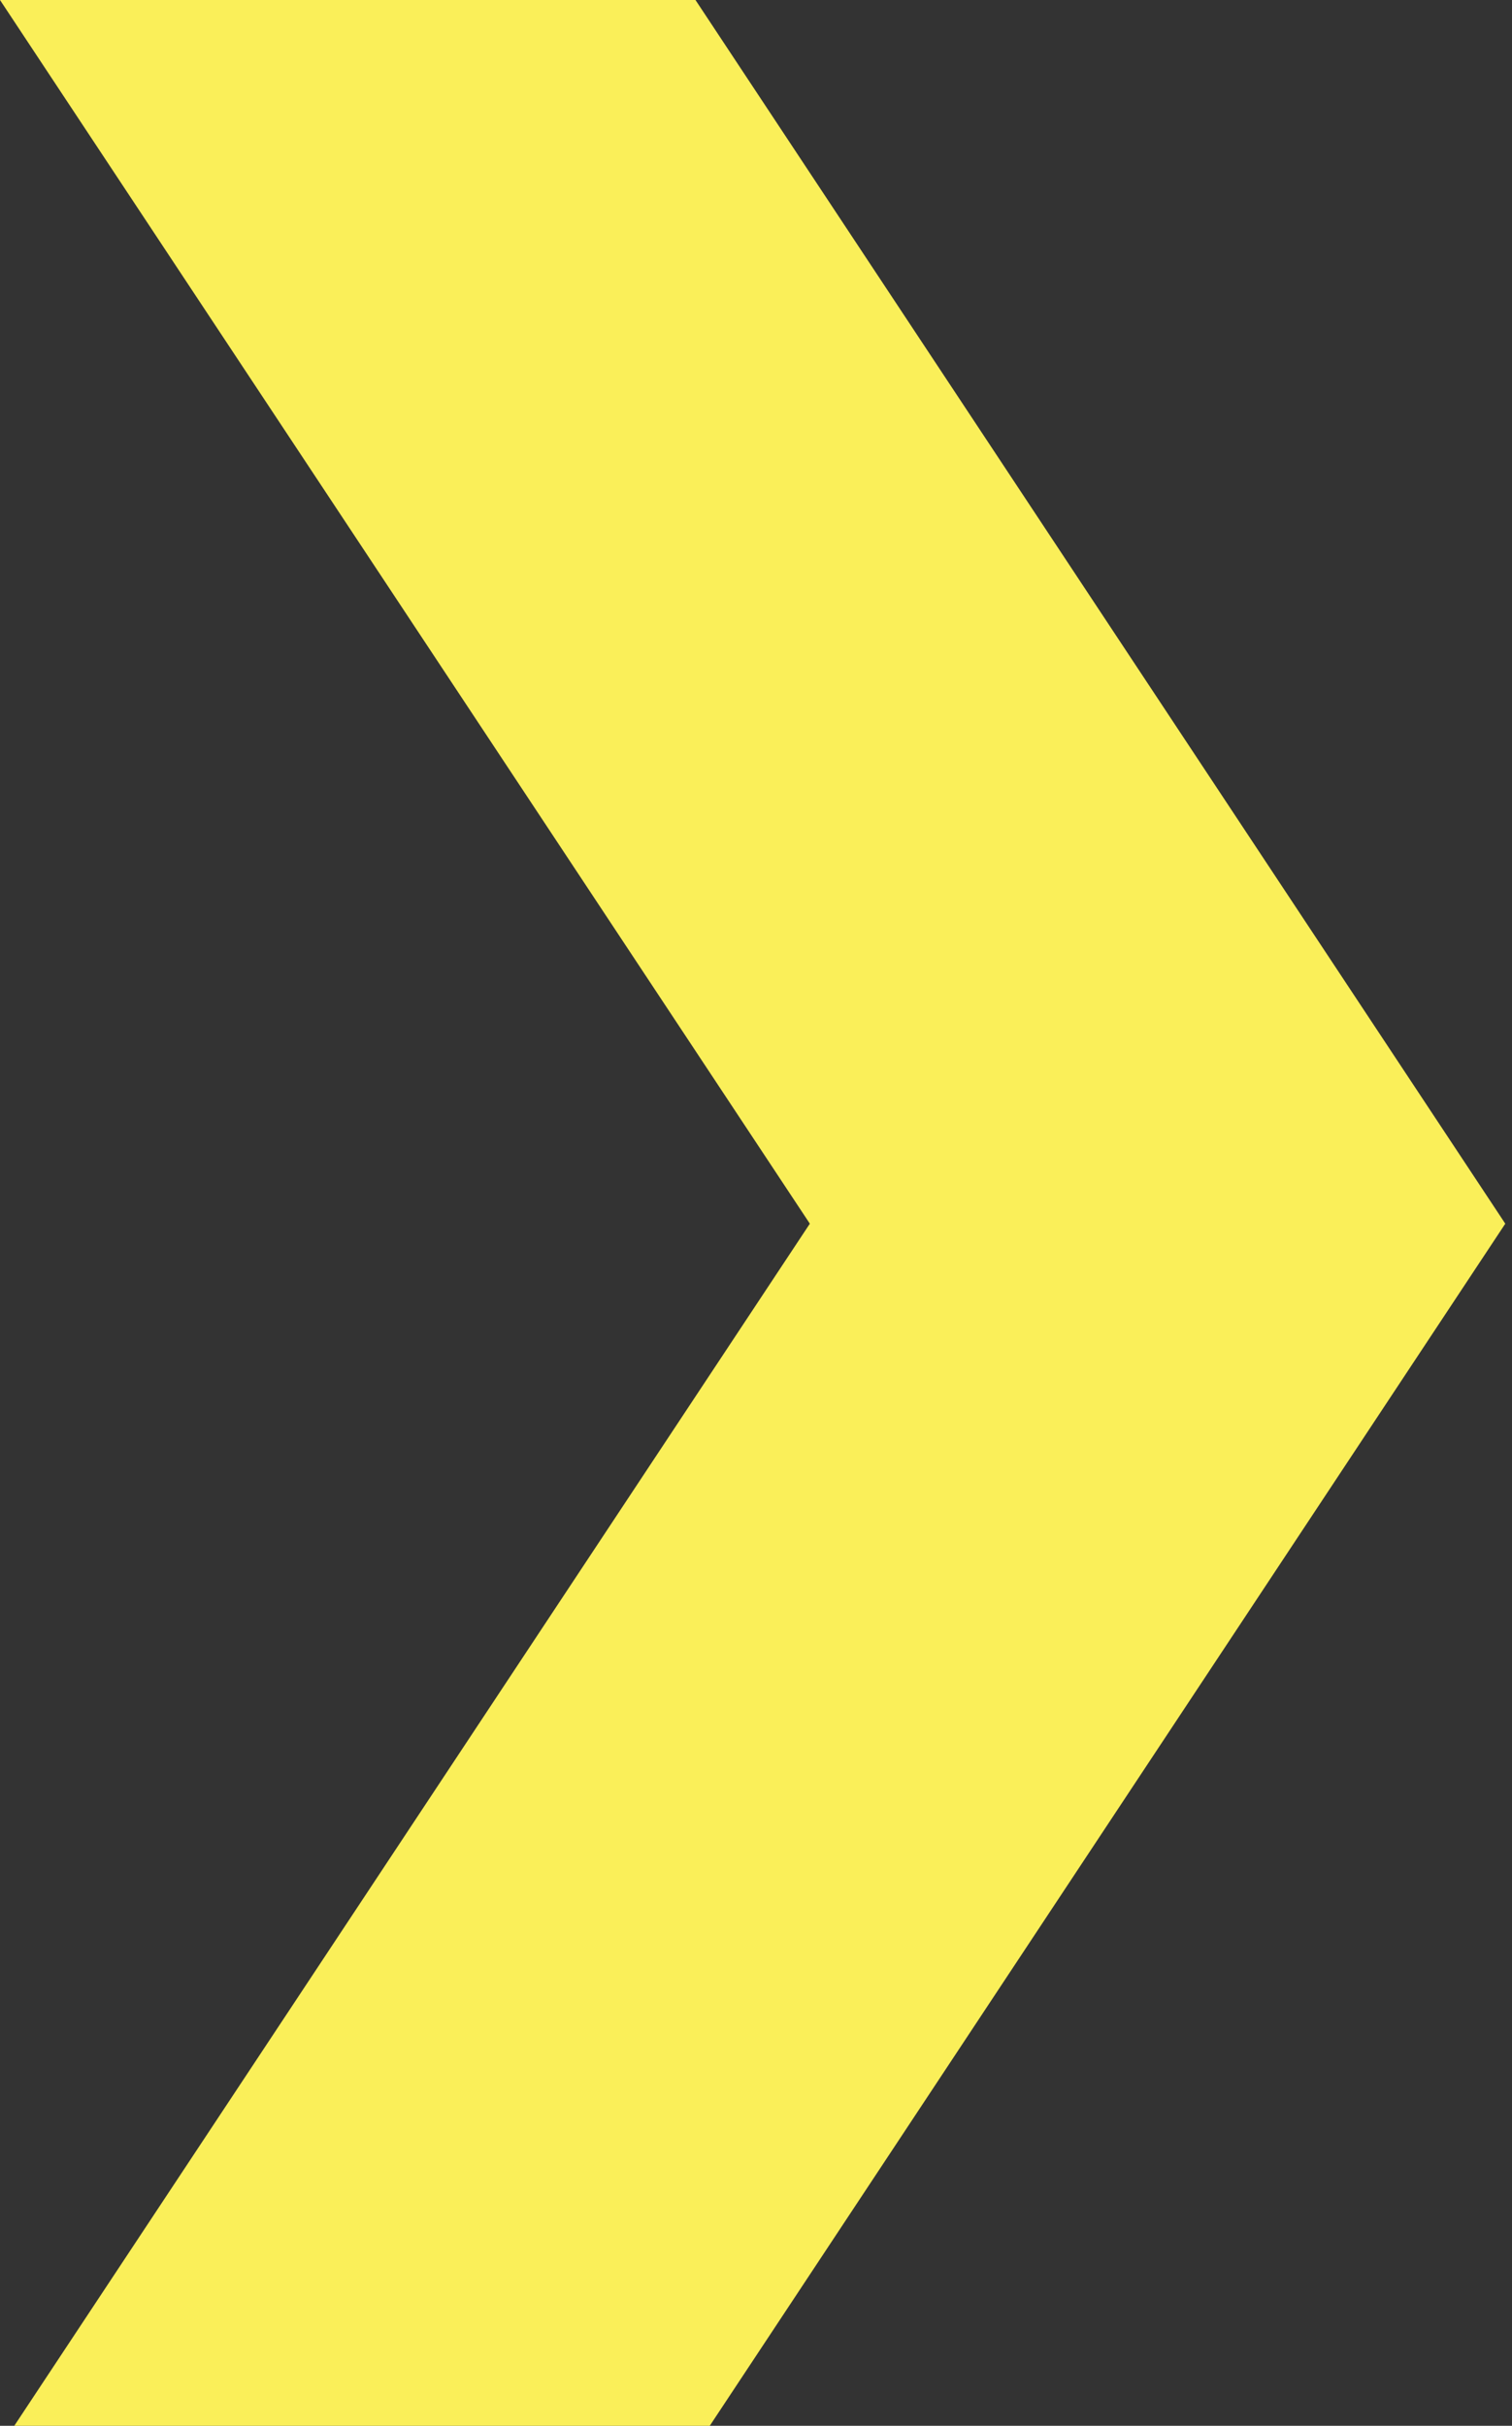 <?xml version="1.0" encoding="UTF-8"?><svg xmlns="http://www.w3.org/2000/svg" xmlns:xlink="http://www.w3.org/1999/xlink" xmlns:avocode="https://avocode.com/" id="SVGDoc637548a8489fe" width="187px" height="300px" version="1.1" viewBox="0 0 187 300" aria-hidden="true"><rect x="0" y="0" width="187" height="300" fill="#333333" stroke="none"/><defs><linearGradient class="cerosgradient" data-cerosgradient="true" id="CerosGradient_idacf19f4ee" gradientUnits="userSpaceOnUse" x1="50%" y1="100%" x2="50%" y2="0%"><stop offset="0%" stop-color="#d1d1d1"/><stop offset="100%" stop-color="#d1d1d1"/></linearGradient><linearGradient/></defs><g><g clip-path="url(#clip-B13A11AC-FE90-4421-8AD8-FD07EDCE0046)"><path d="M0,0v0l100.159,151.333v0l-98.394,148.667v0h86.016v0l98.389,-148.667v0l-100.155,-151.333v0z" fill="#faef59" fill-opacity="1"/></g></g></svg>